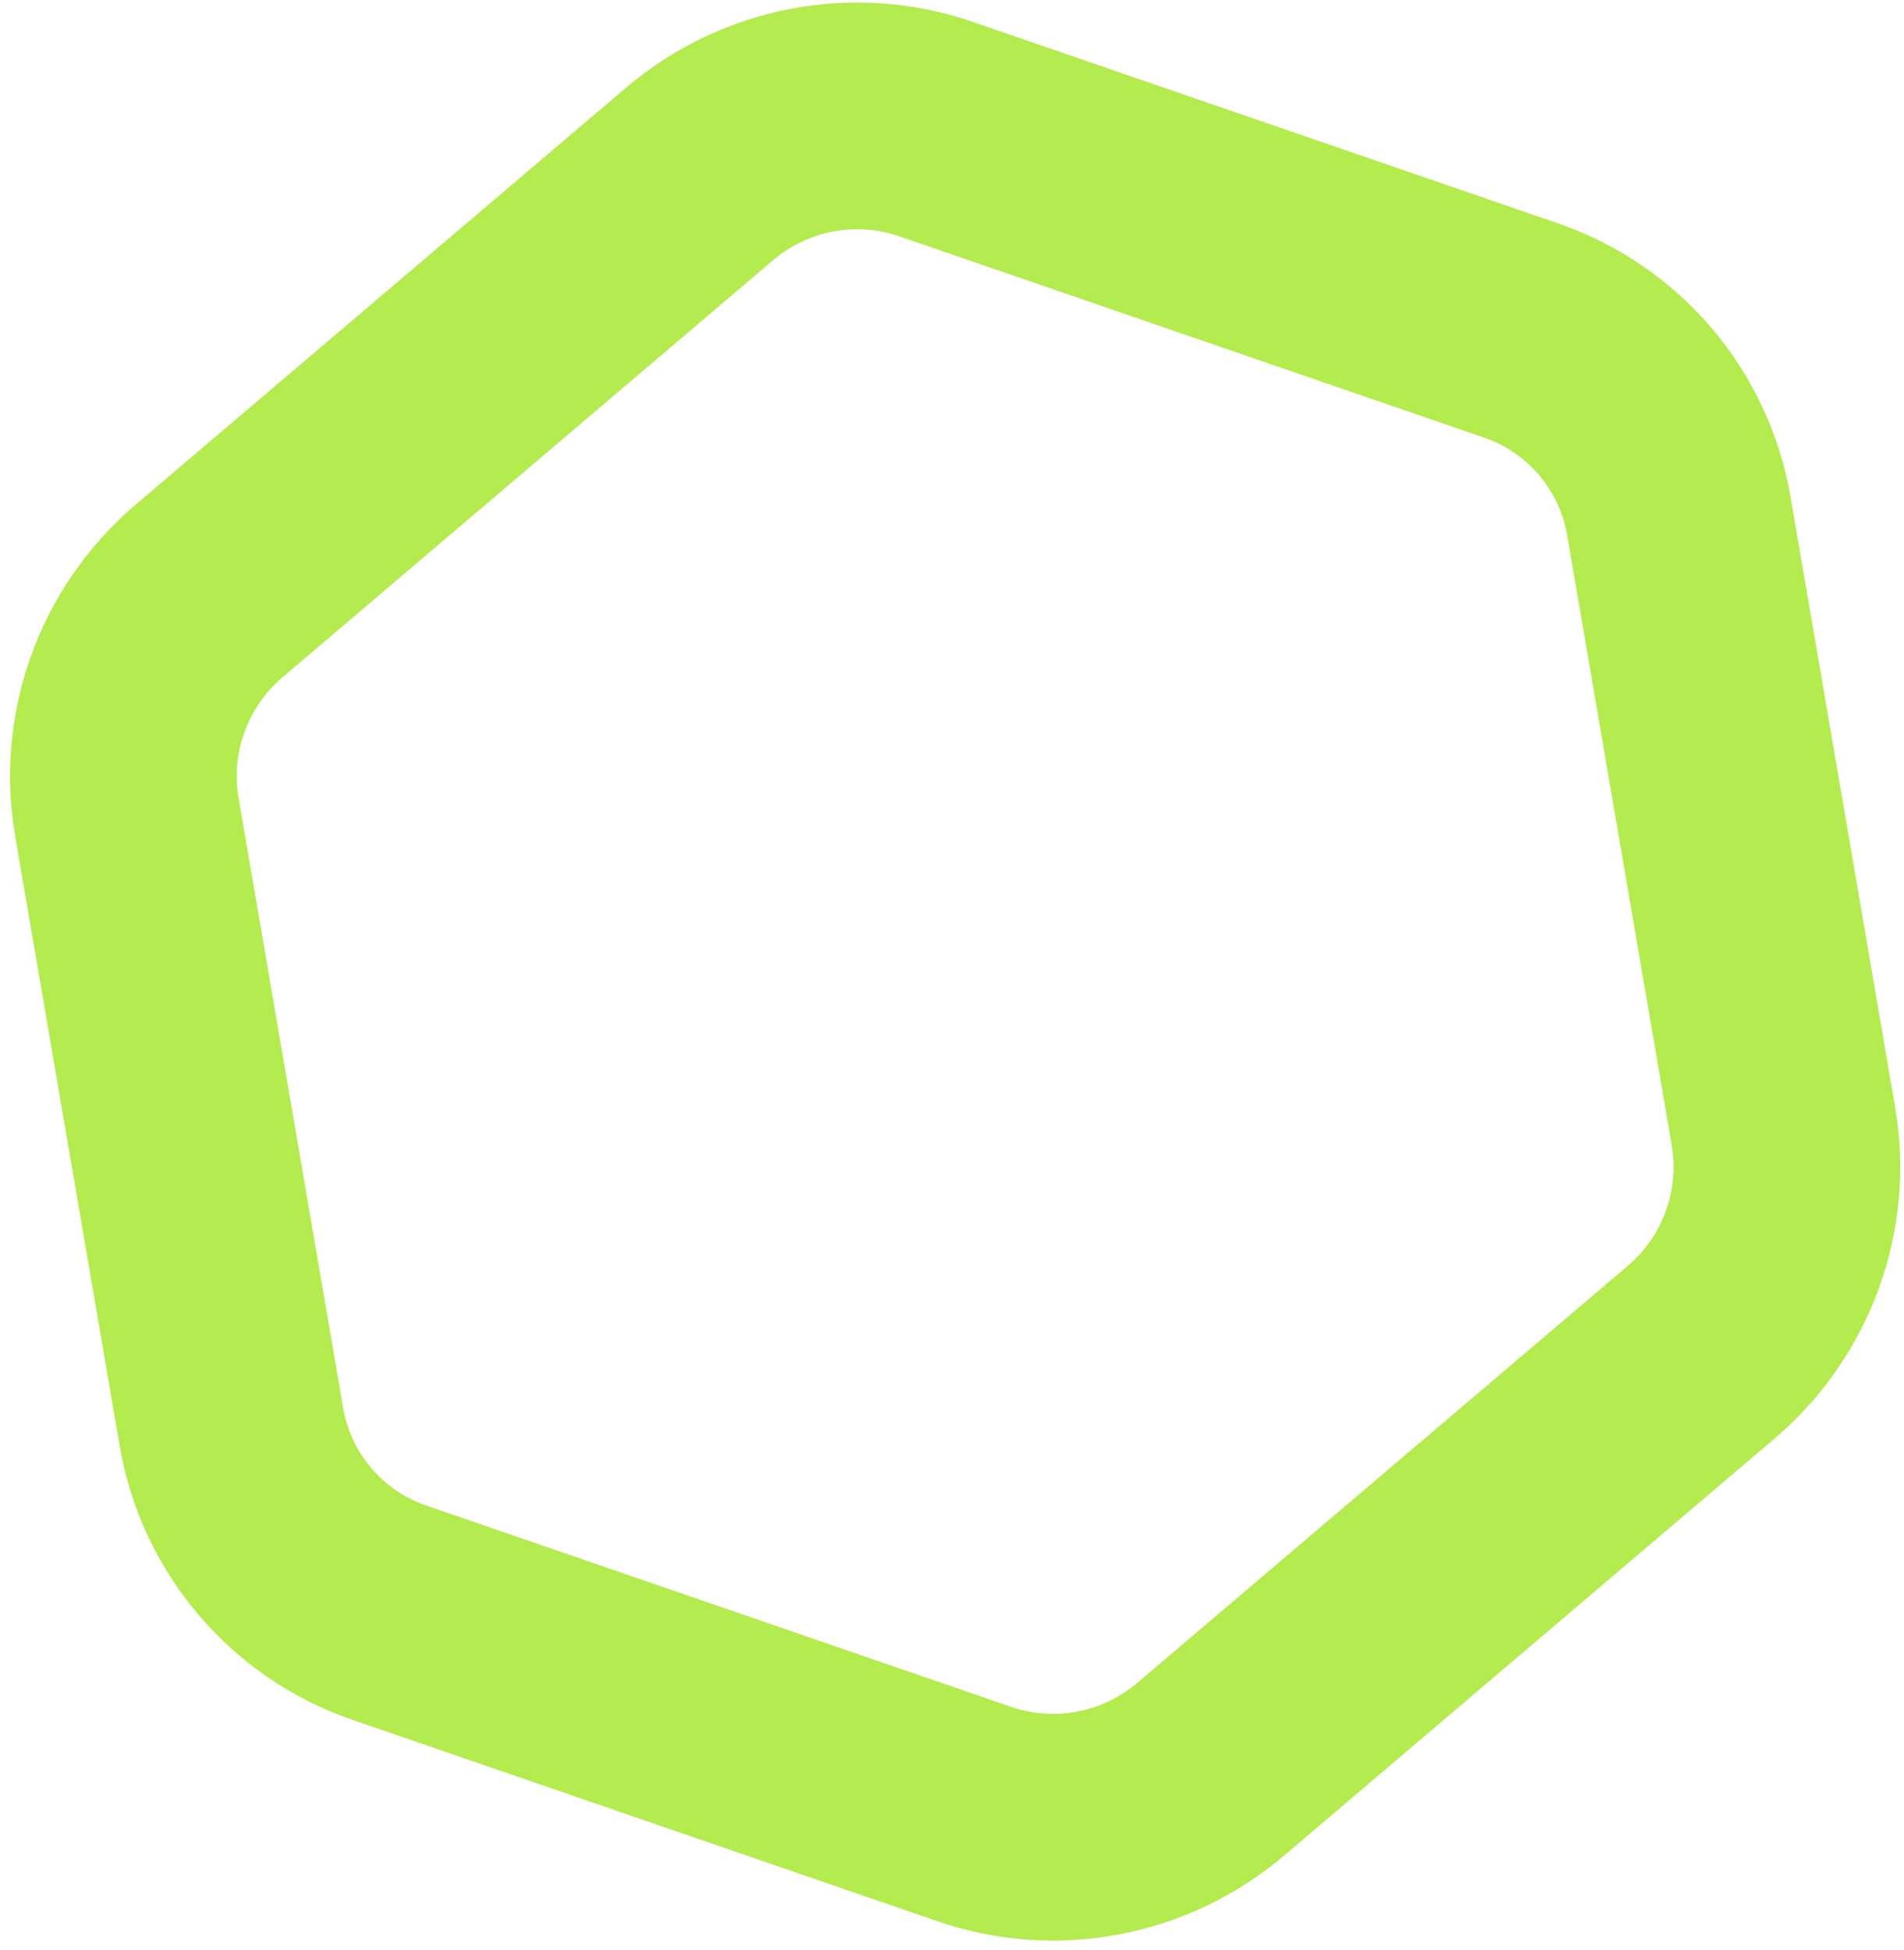 <?xml version="1.0" encoding="UTF-8"?> <svg xmlns="http://www.w3.org/2000/svg" width="168" height="172" viewBox="0 0 168 172" fill="none"> <path d="M20.418 125.883L11.191 72.058C9.919 64.639 12.672 57.045 18.47 52.116L61.714 15.355C67.513 10.426 75.451 8.932 82.568 11.382L134.205 29.154C141.502 31.666 146.834 37.937 148.137 45.544L157.364 99.368C158.636 106.787 155.883 114.381 150.085 119.31L106.841 156.071C101.042 161.001 93.104 162.494 85.987 160.045L34.35 142.272C27.053 139.76 21.722 133.489 20.418 125.883Z" stroke="#B4EB4E" stroke-width="20"></path> </svg> 